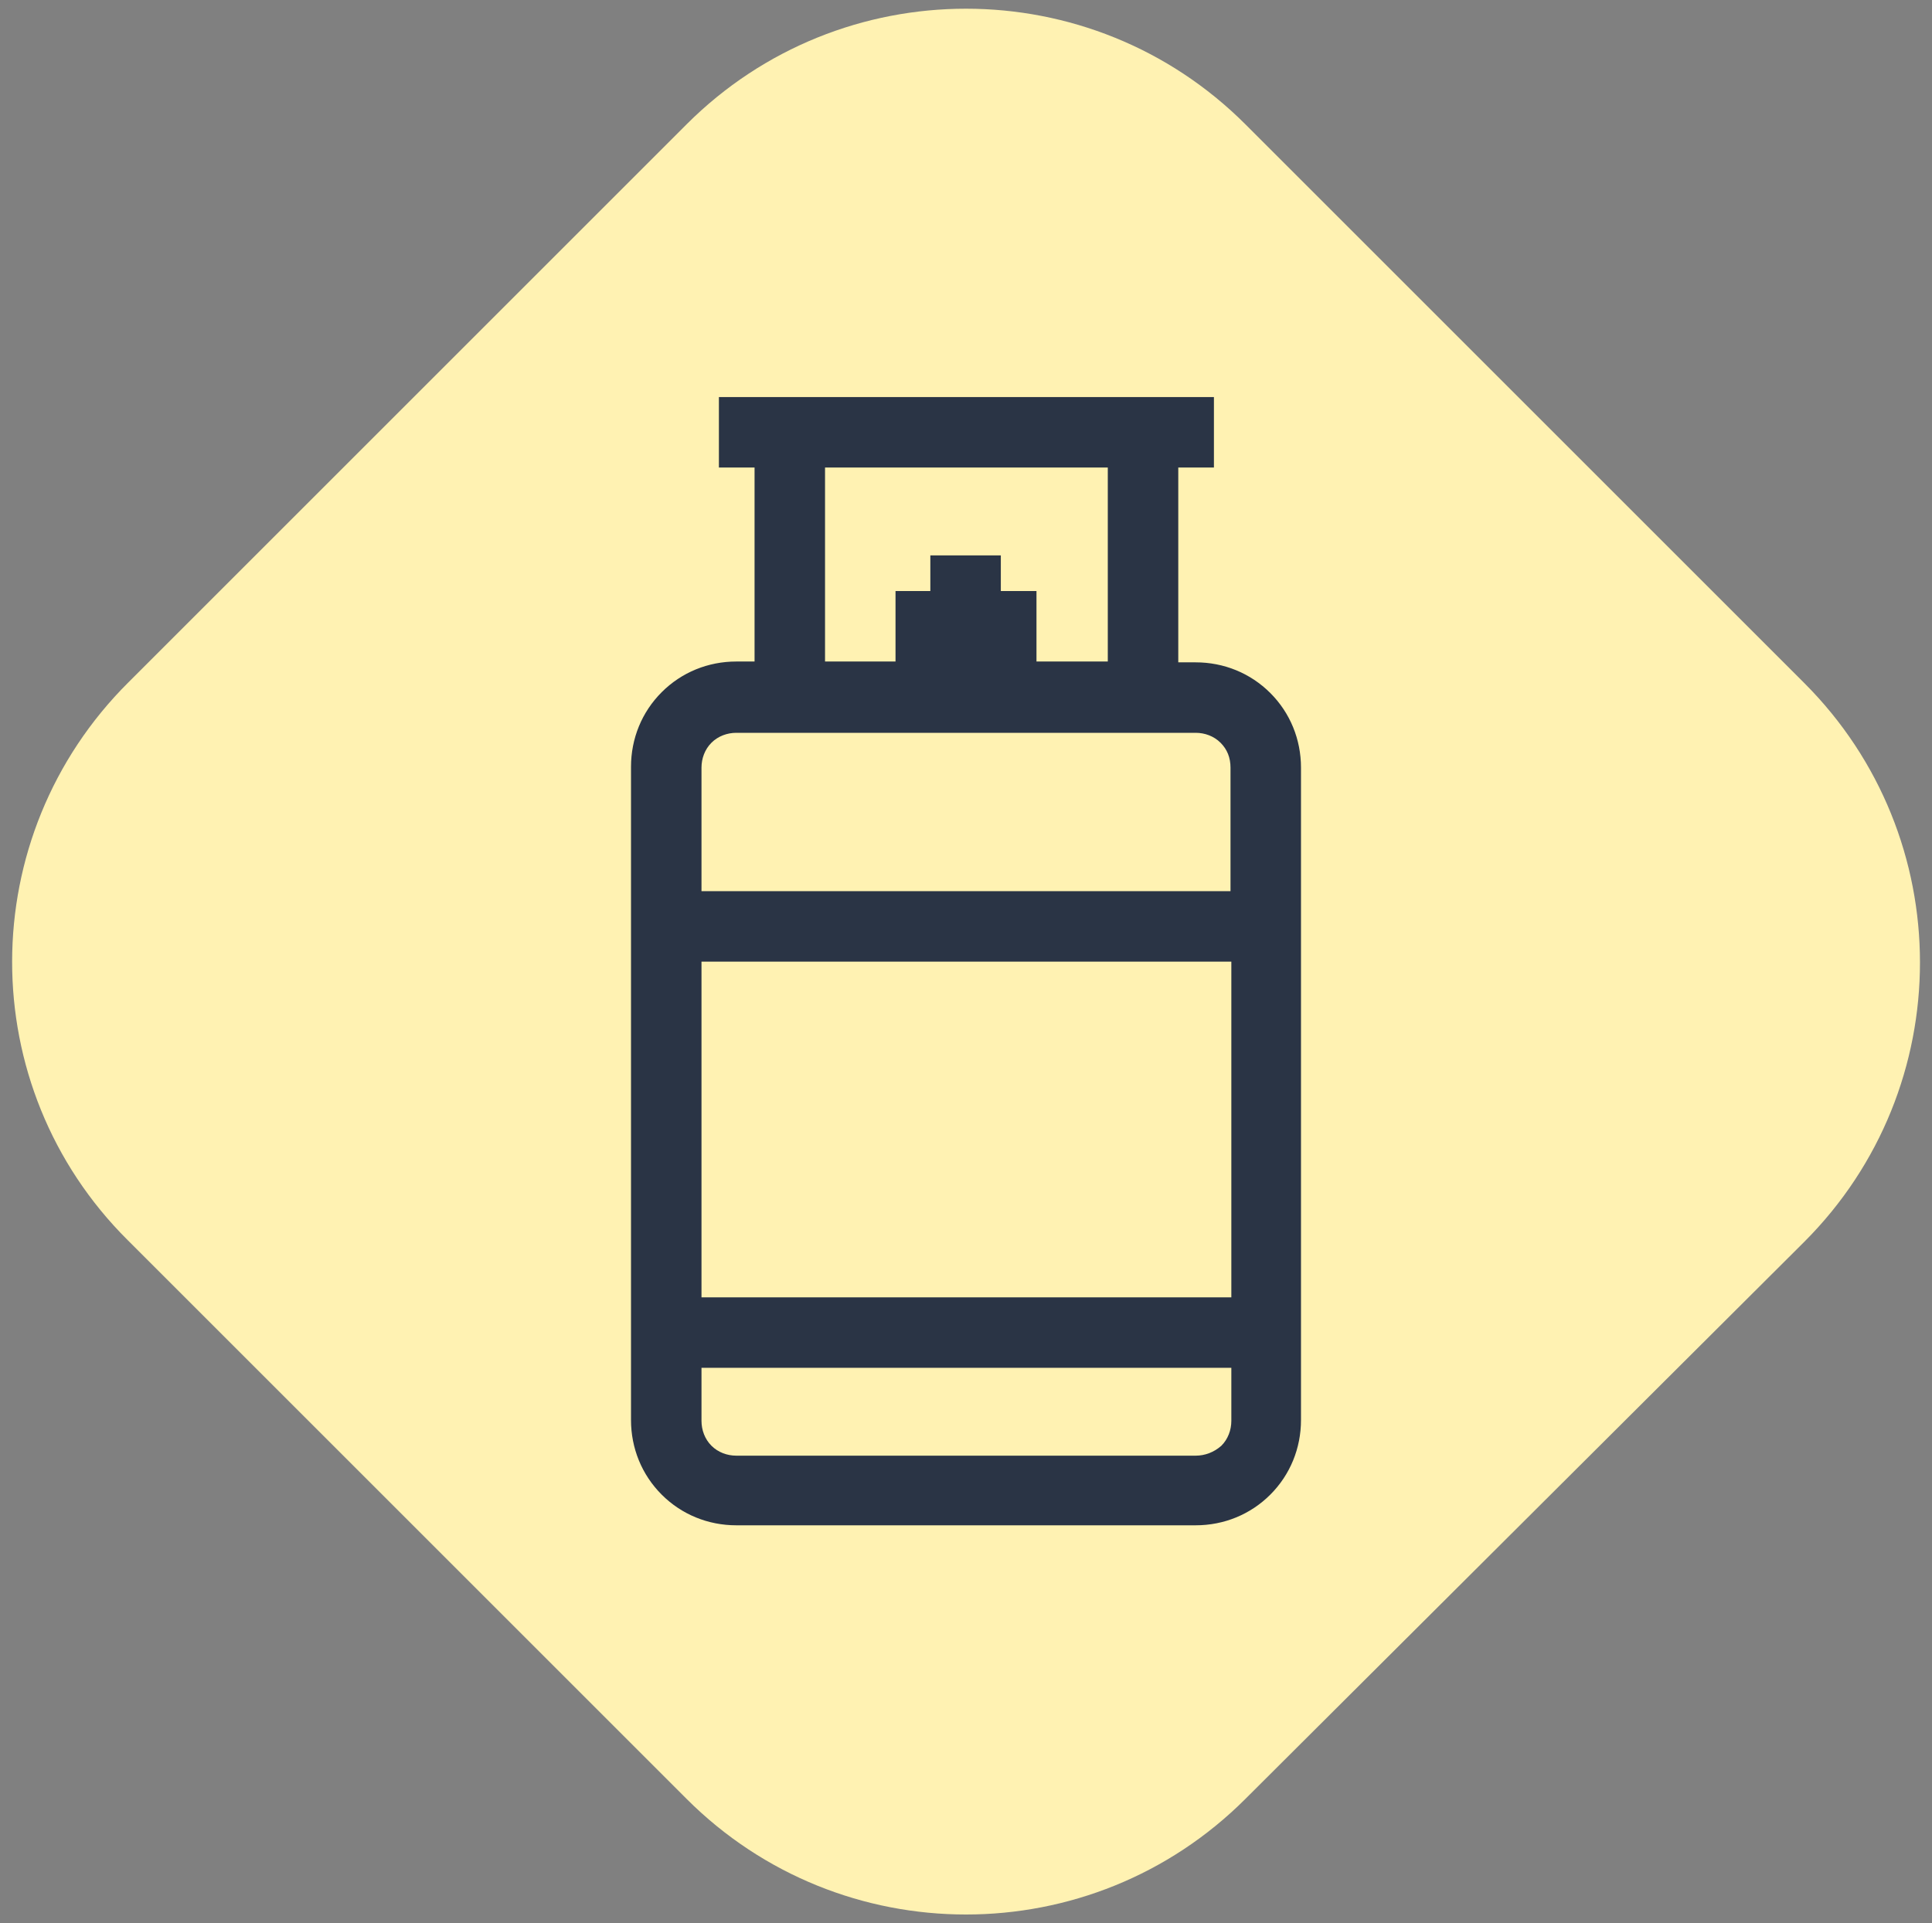 <?xml version="1.0" encoding="UTF-8"?>
<!-- Generator: Adobe Illustrator 27.8.0, SVG Export Plug-In . SVG Version: 6.00 Build 0)  -->
<svg xmlns="http://www.w3.org/2000/svg" xmlns:xlink="http://www.w3.org/1999/xlink" version="1.1" id="Layer_1" x="0px" y="0px" viewBox="0 0 233 232" style="enable-background:new 0 0 233 232;" xml:space="preserve">
<rect x="0" y="0" width="233" height="232" fill="#808080" stroke="none"/>
<style type="text/css">
	.st0{fill:#FFF2B2;}
	.st1{fill:#2A3445;}
</style>
<path class="st0" d="M15.5,82.3L82.8,15c18.6-18.6,48.8-18.6,67.4,0l67.4,67.4c18.6,18.6,18.6,48.8,0,67.4L150.2,217  c-18.6,18.6-48.8,18.6-67.4,0l-67.4-67.4C-3.2,131.1-3.2,100.9,15.5,82.3z"></path>
<path class="st1" d="M88.8,79.8c-3.4,0-6.6,1.3-9,3.7c-2.4,2.4-3.7,5.6-3.7,9v78.8c0,3.4,1.3,6.6,3.7,9c2.4,2.4,5.6,3.7,9,3.7h55.4  c3.4,0,6.6-1.3,9-3.7c2.4-2.4,3.7-5.6,3.7-9V92.6c0-3.4-1.3-6.6-3.7-9c-2.4-2.4-5.6-3.7-9-3.7h-2.1V56.4h4.3v-8.5H86.7v8.5H91v23.4  H88.8z M84.6,116h63.9v40.5H84.6V116z M144.2,175.6H88.8c-1.1,0-2.2-0.4-3-1.2c-0.8-0.8-1.2-1.9-1.2-3V165h63.9v6.4  c0,1.1-0.4,2.2-1.2,3C146.4,175.2,145.3,175.6,144.2,175.6z M148.4,92.6v14.9H84.6V92.6c0-1.1,0.4-2.2,1.2-3c0.8-0.8,1.9-1.2,3-1.2  h55.4c1.1,0,2.2,0.4,3,1.2C148,90.4,148.4,91.4,148.4,92.6z M99.5,56.4h34.1v23.4H125v-8.5h-4.3V67h-8.5v4.3H108v8.5h-8.5V56.4z"></path>
</svg>
